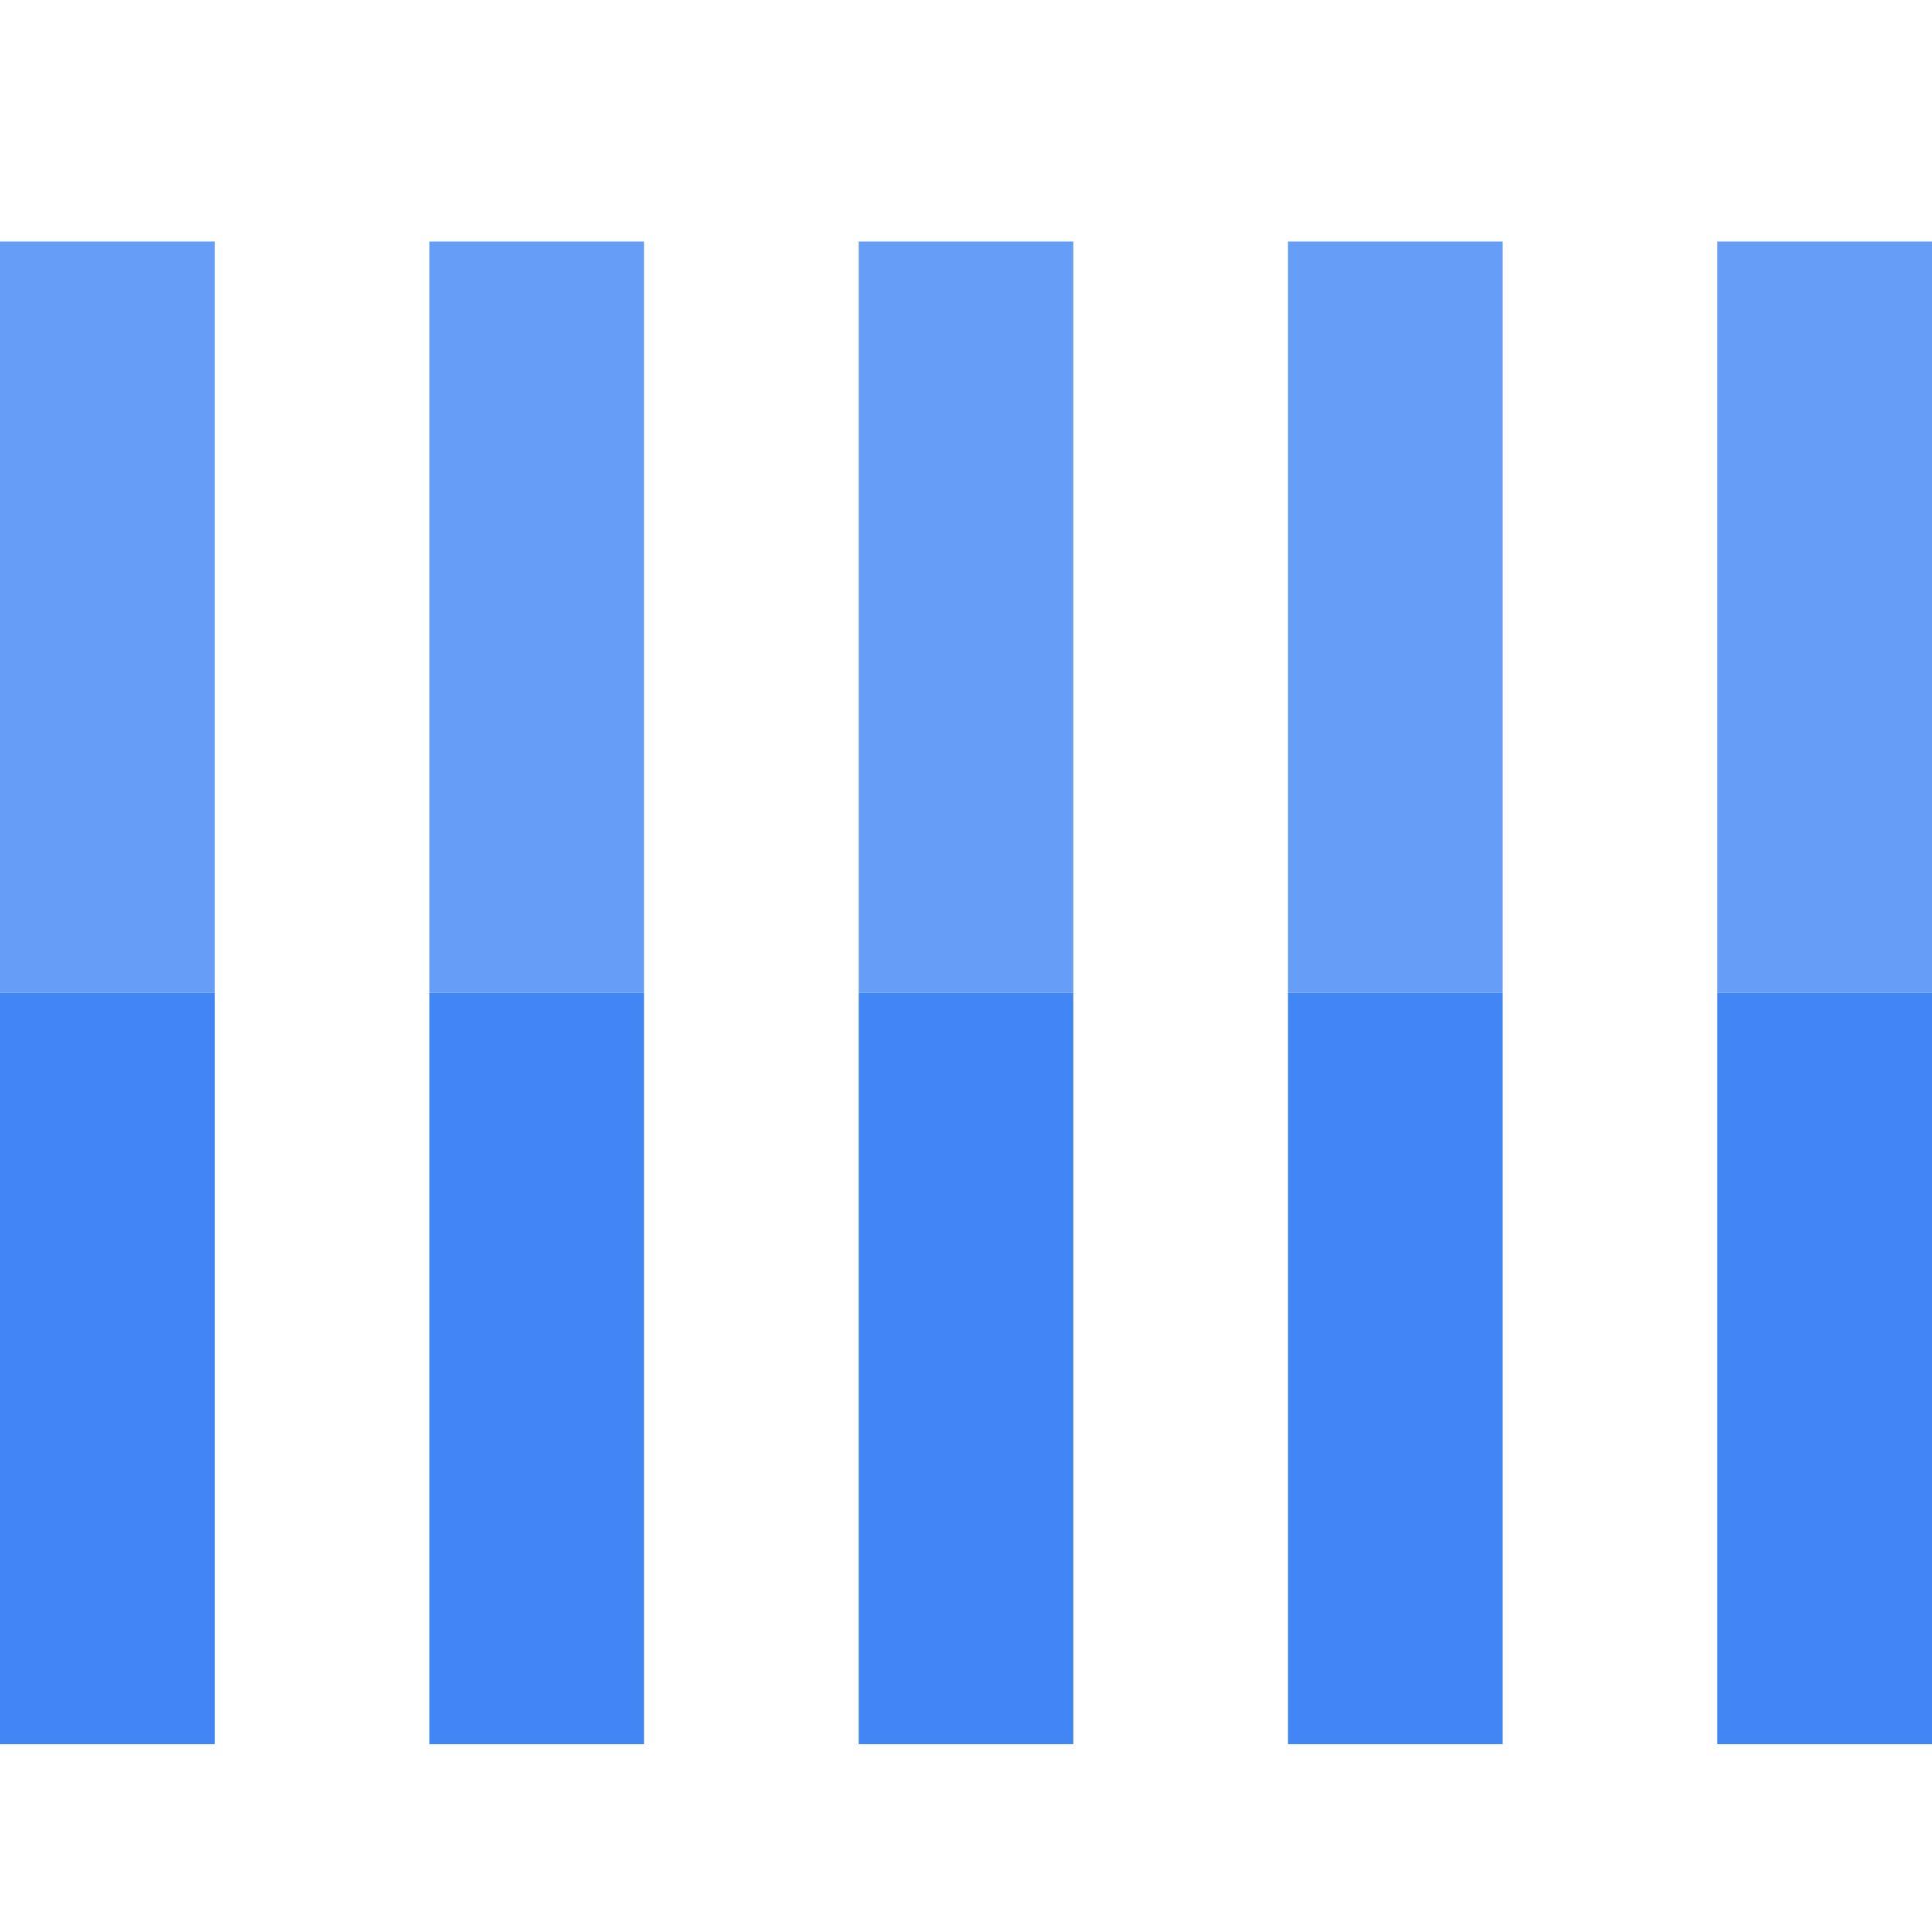 <svg width="24" height="24" viewBox="0 0 24 24" fill="none" xmlns="http://www.w3.org/2000/svg">
<path d="M13.333 3H10.667V12.333H13.333V3Z" fill="#669DF6"/>
<path d="M13.333 12.333H10.667V21.667H13.333V12.333Z" fill="#4285F4"/>
<path d="M18.667 3H16V12.333H18.667V3Z" fill="#669DF6"/>
<path d="M18.667 12.333H16V21.667H18.667V12.333Z" fill="#4285F4"/>
<path d="M24 3H21.333V12.333H24V3Z" fill="#669DF6"/>
<path d="M24 12.333H21.333V21.667H24V12.333Z" fill="#4285F4"/>
<path d="M8 3H5.333V12.333H8V3Z" fill="#669DF6"/>
<path d="M8 12.333H5.333V21.667H8V12.333Z" fill="#4285F4"/>
<path d="M2.667 3H0V12.333H2.667V3Z" fill="#669DF6"/>
<path d="M2.667 12.333H0V21.667H2.667V12.333Z" fill="#4285F4"/>
</svg>
